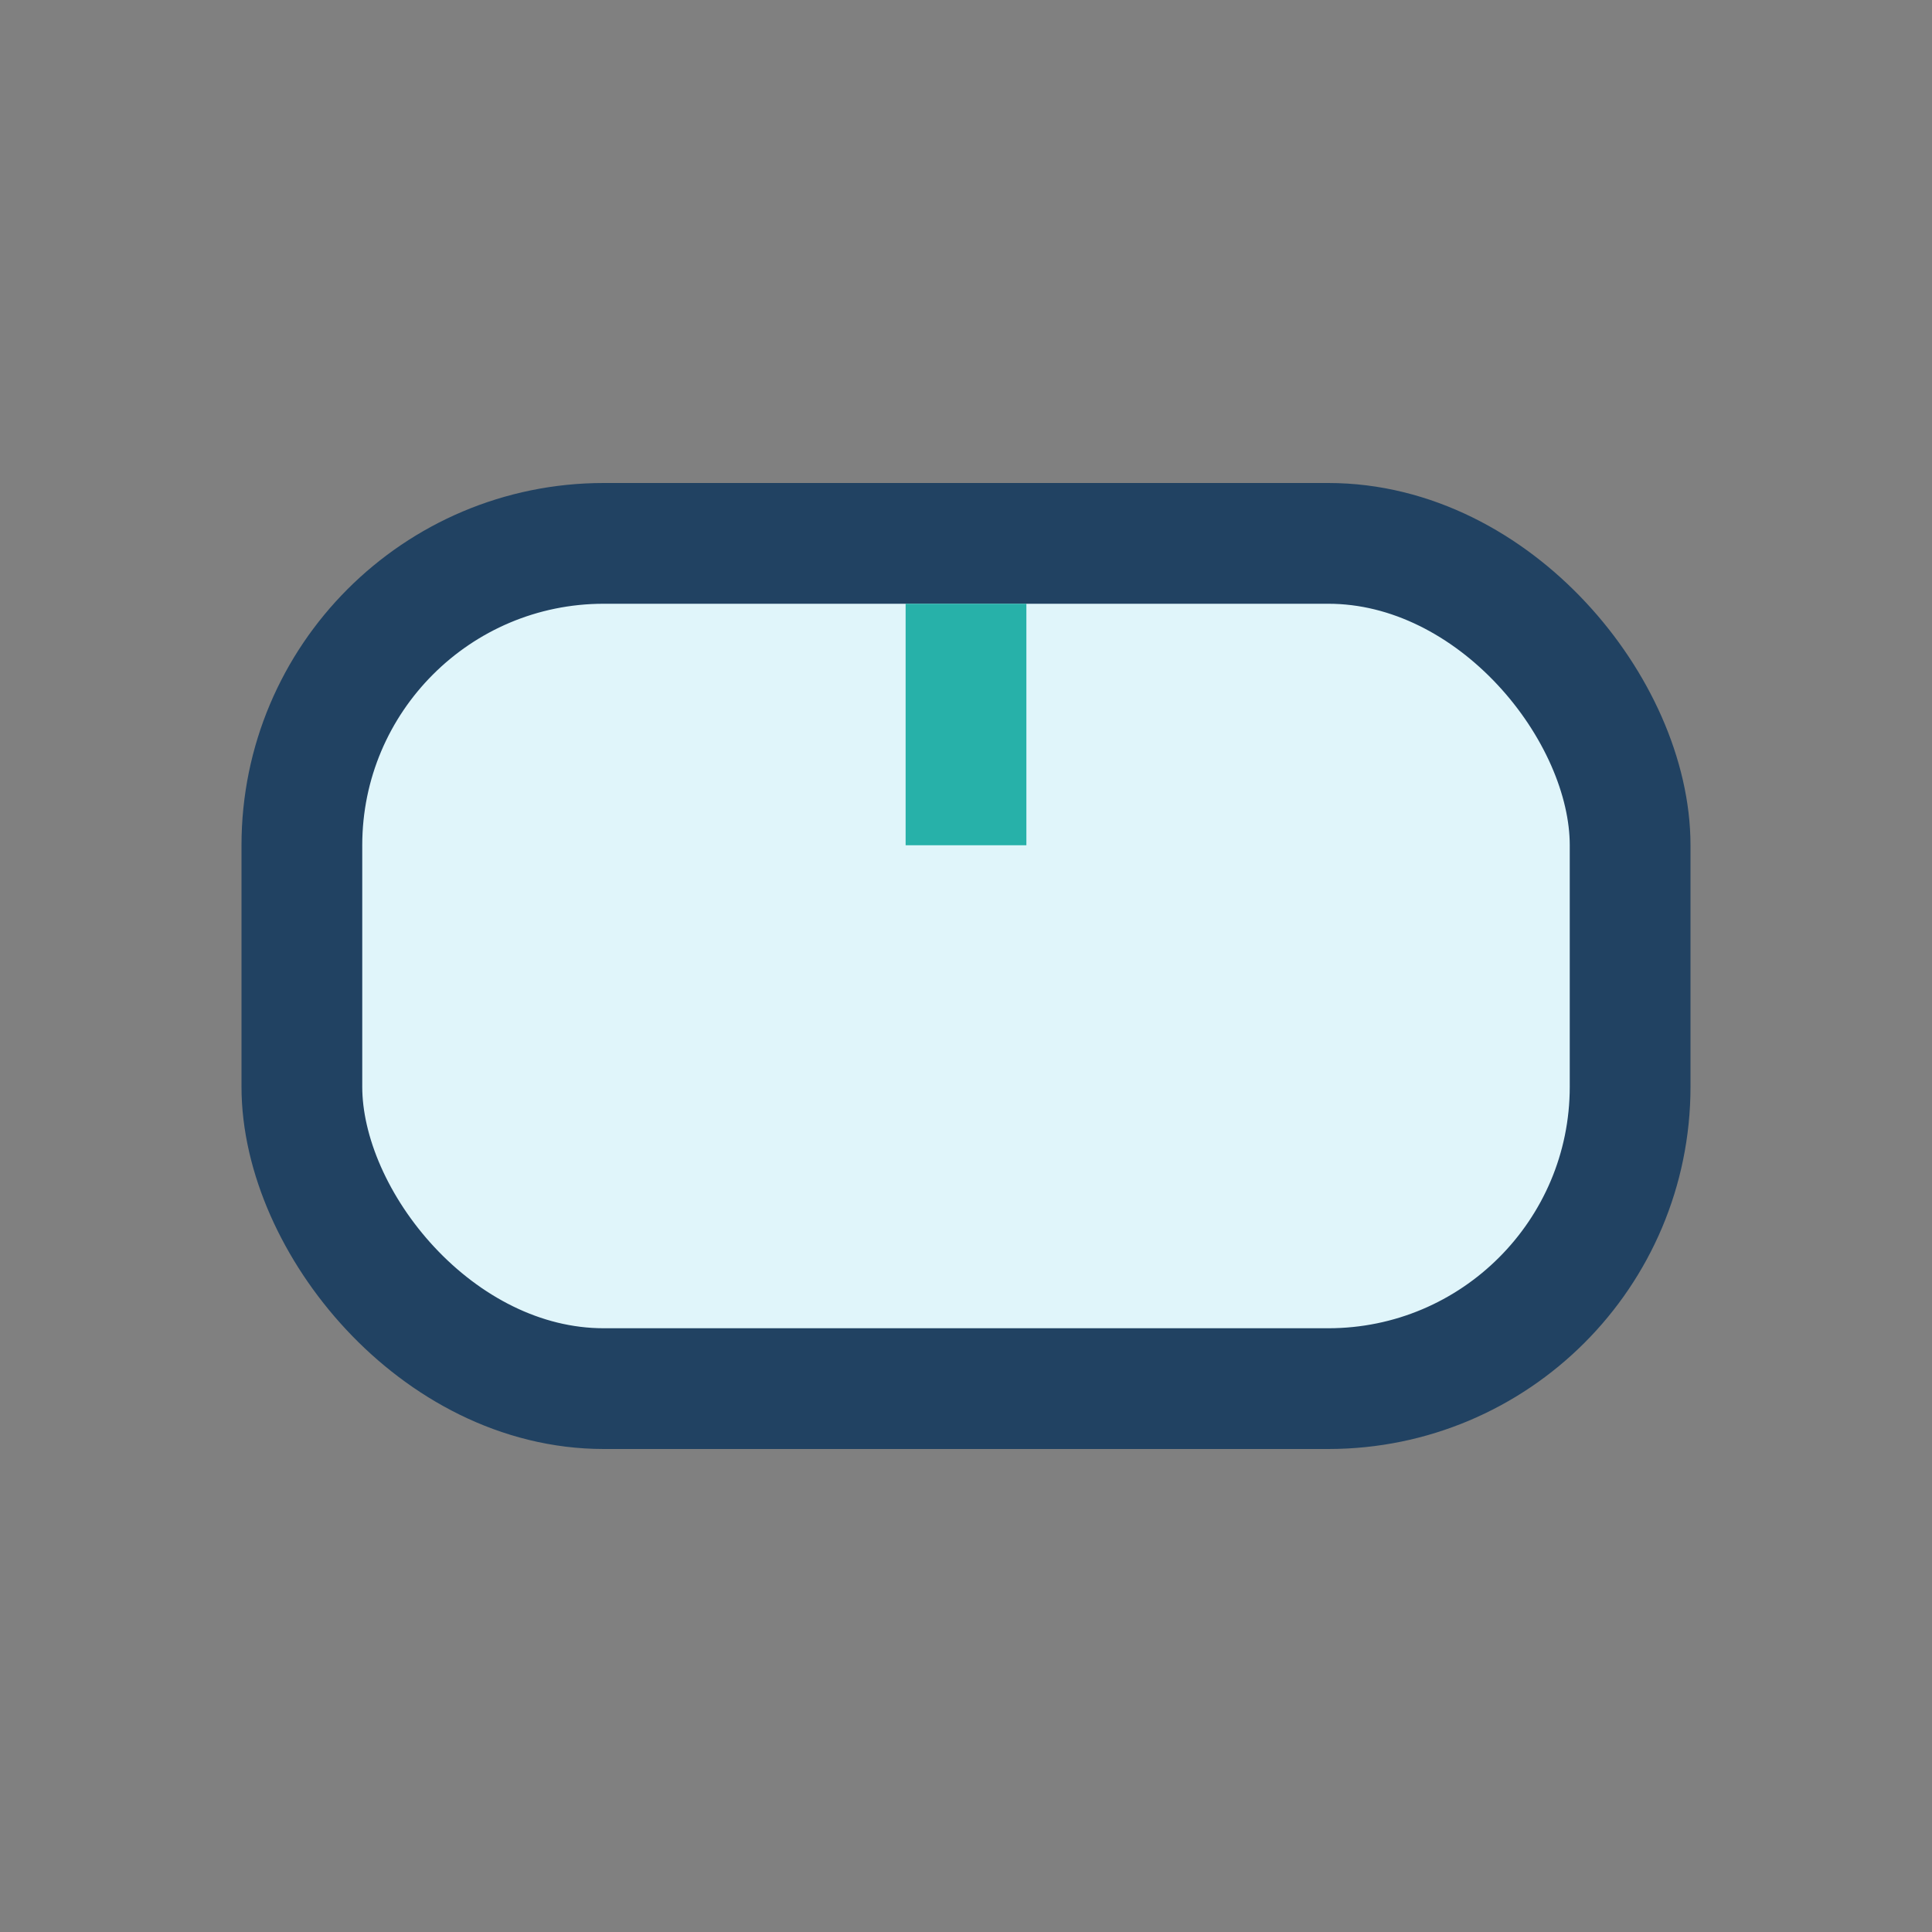 <?xml version="1.0" encoding="UTF-8"?>
<svg xmlns="http://www.w3.org/2000/svg" width="32" height="32" viewBox="0 0 32 32"><rect x="0" y="0" width="32" height="32" fill="#808080" stroke="none"/><rect x="5" y="9" width="22" height="14" rx="5" fill="#E0F5FA" stroke="#214262" stroke-width="2"/><path d="M16 10v4" stroke="#27B1A9" stroke-width="2"/></svg>